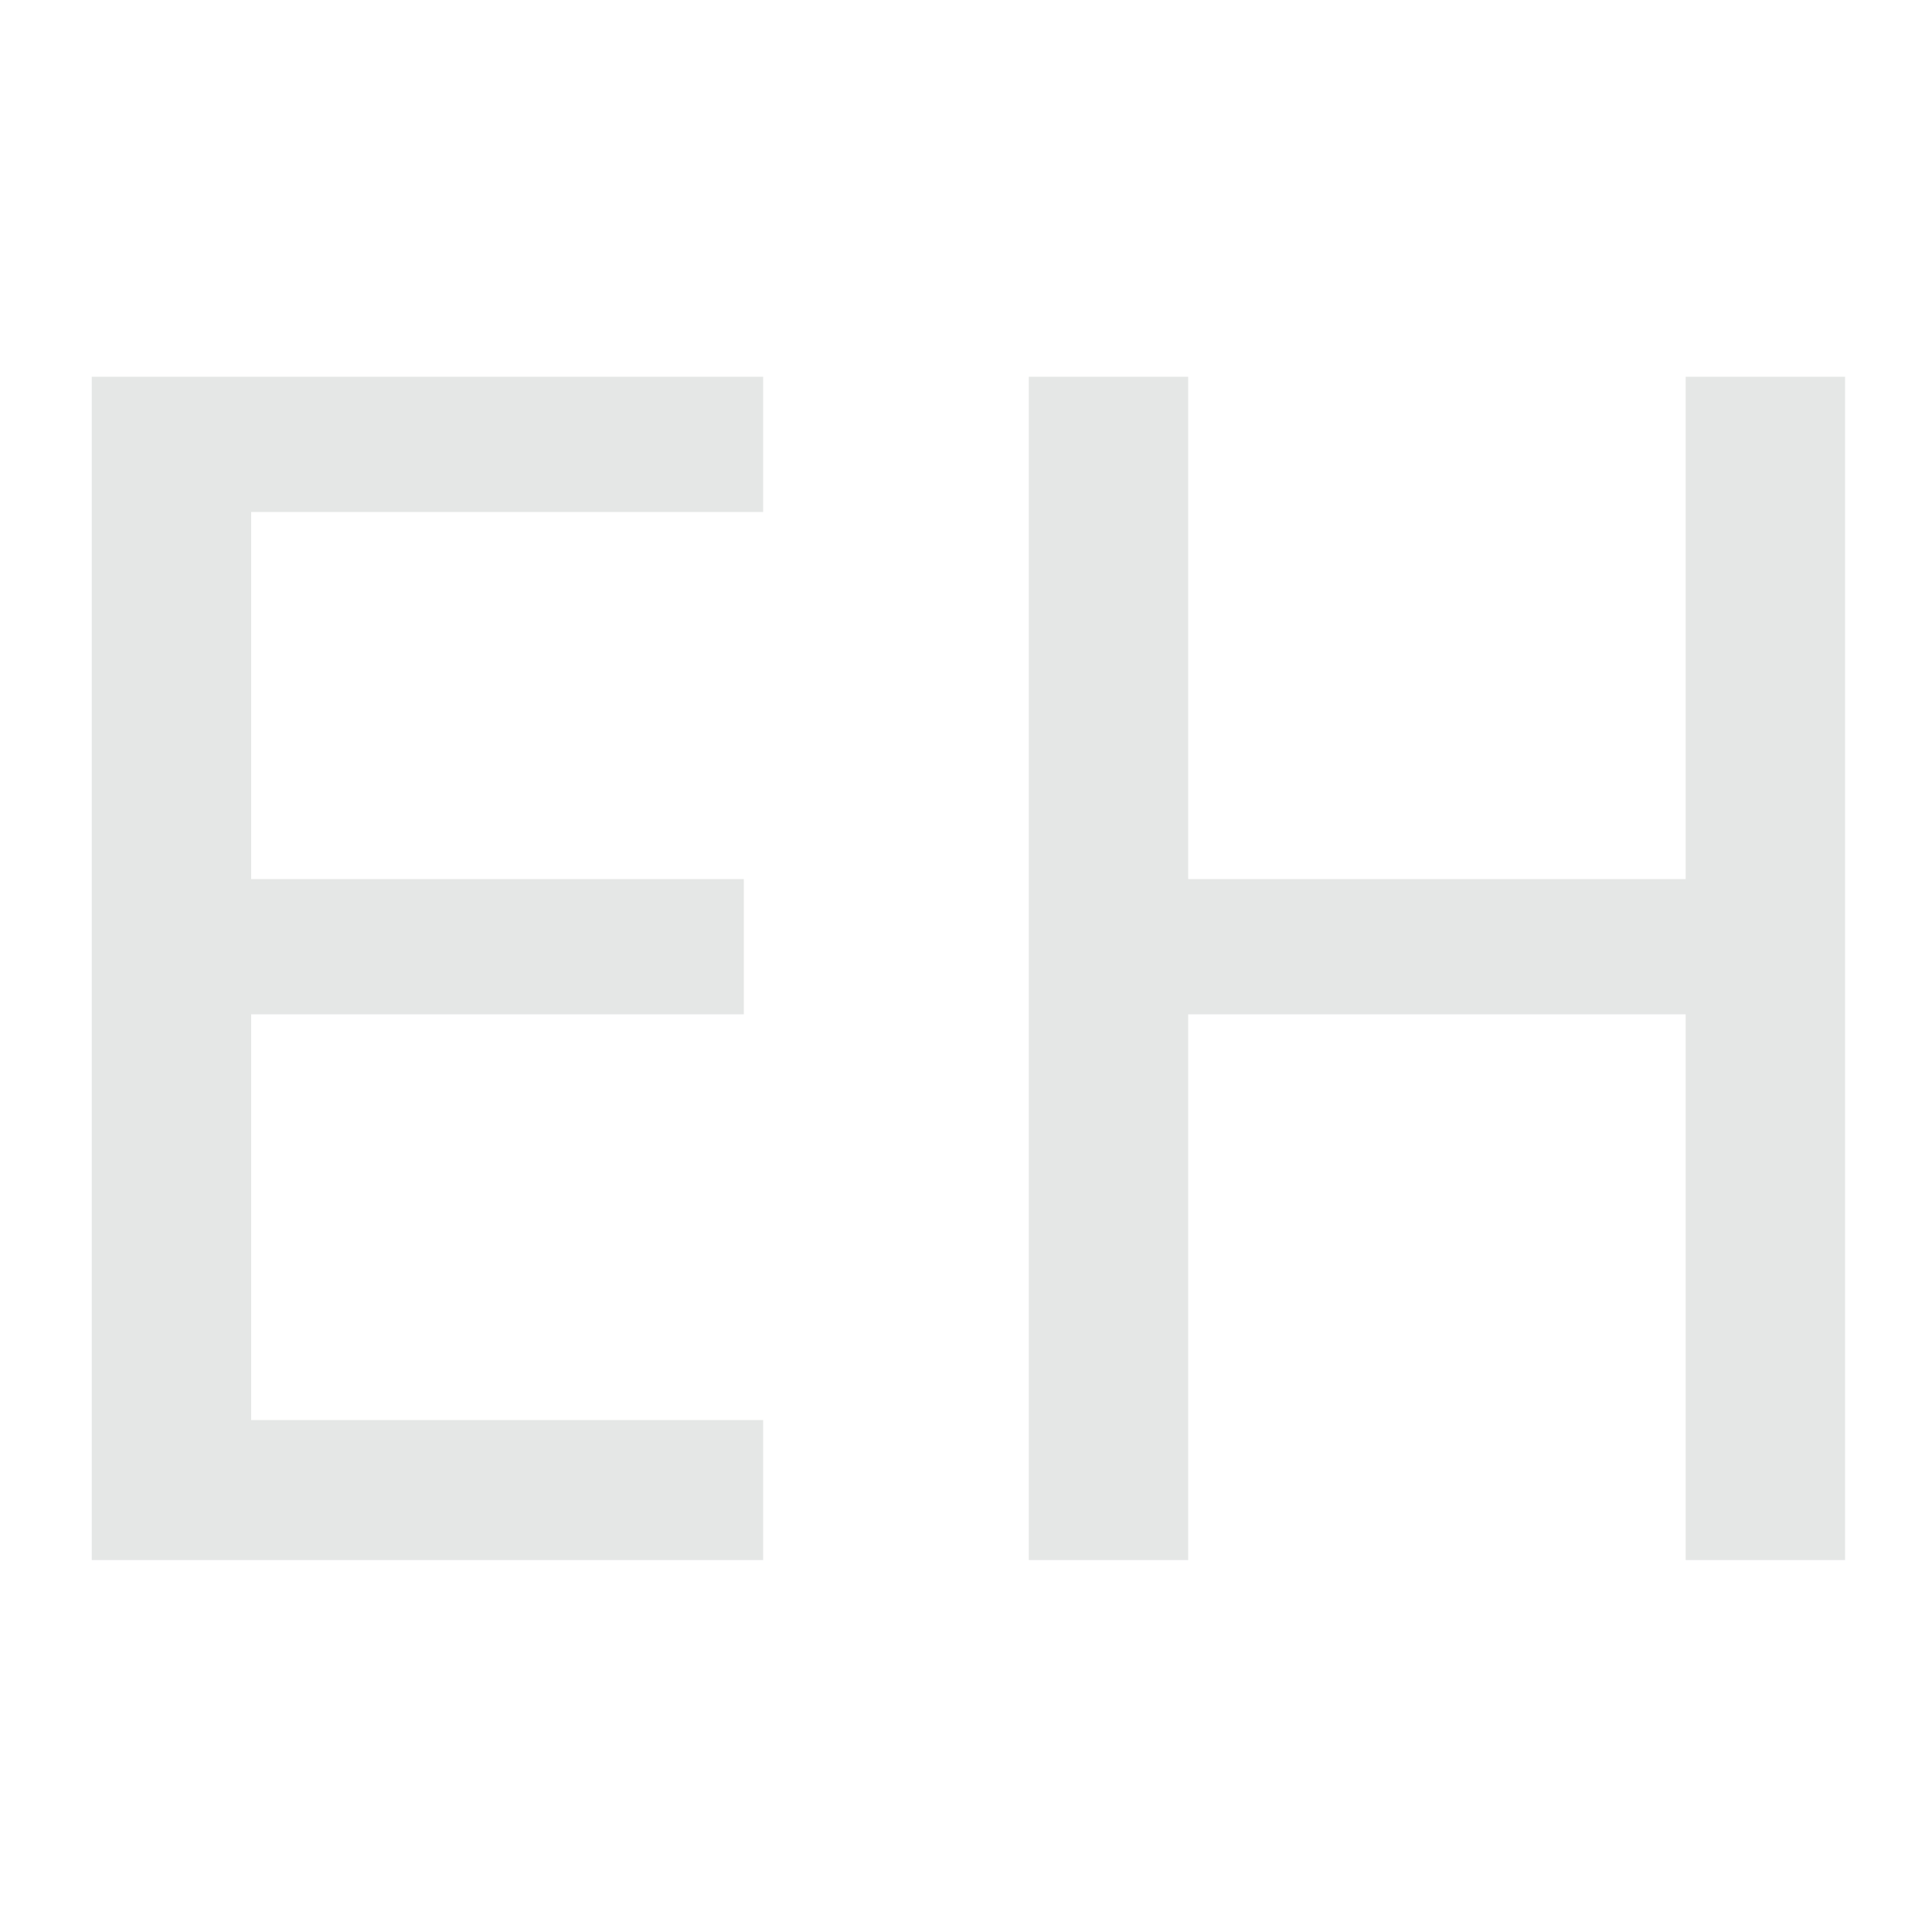 <?xml version="1.0" encoding="UTF-8"?>
<svg version="1.1" xmlns="http://www.w3.org/2000/svg" width="400" height="400">
<path d="M0 0 C10.89 0 21.78 0 33 0 C33 34.32 33 68.64 33 104 C66.99 104 100.98 104 136 104 C136 69.68 136 35.36 136 0 C146.89 0 157.78 0 169 0 C169 80.85 169 161.7 169 245 C158.11 245 147.22 245 136 245 C136 207.71 136 170.42 136 132 C102.01 132 68.02 132 33 132 C33 169.29 33 206.58 33 245 C22.11 245 11.22 245 0 245 C0 164.15 0 83.3 0 0 Z " fill="#E5E7E6" transform="translate(213,78)"/>
<path d="M0 0 C45.87 0 91.74 0 139 0 C139 9.24 139 18.48 139 28 C104.02 28 69.04 28 33 28 C33 53.08 33 78.16 33 104 C66.66 104 100.32 104 135 104 C135 113.24 135 122.48 135 132 C101.34 132 67.68 132 33 132 C33 159.72 33 187.44 33 216 C67.98 216 102.96 216 139 216 C139 225.57 139 235.14 139 245 C93.13 245 47.26 245 0 245 C0 164.15 0 83.3 0 0 Z " fill="#E5E7E6" transform="translate(19,78)"/>
</svg>
